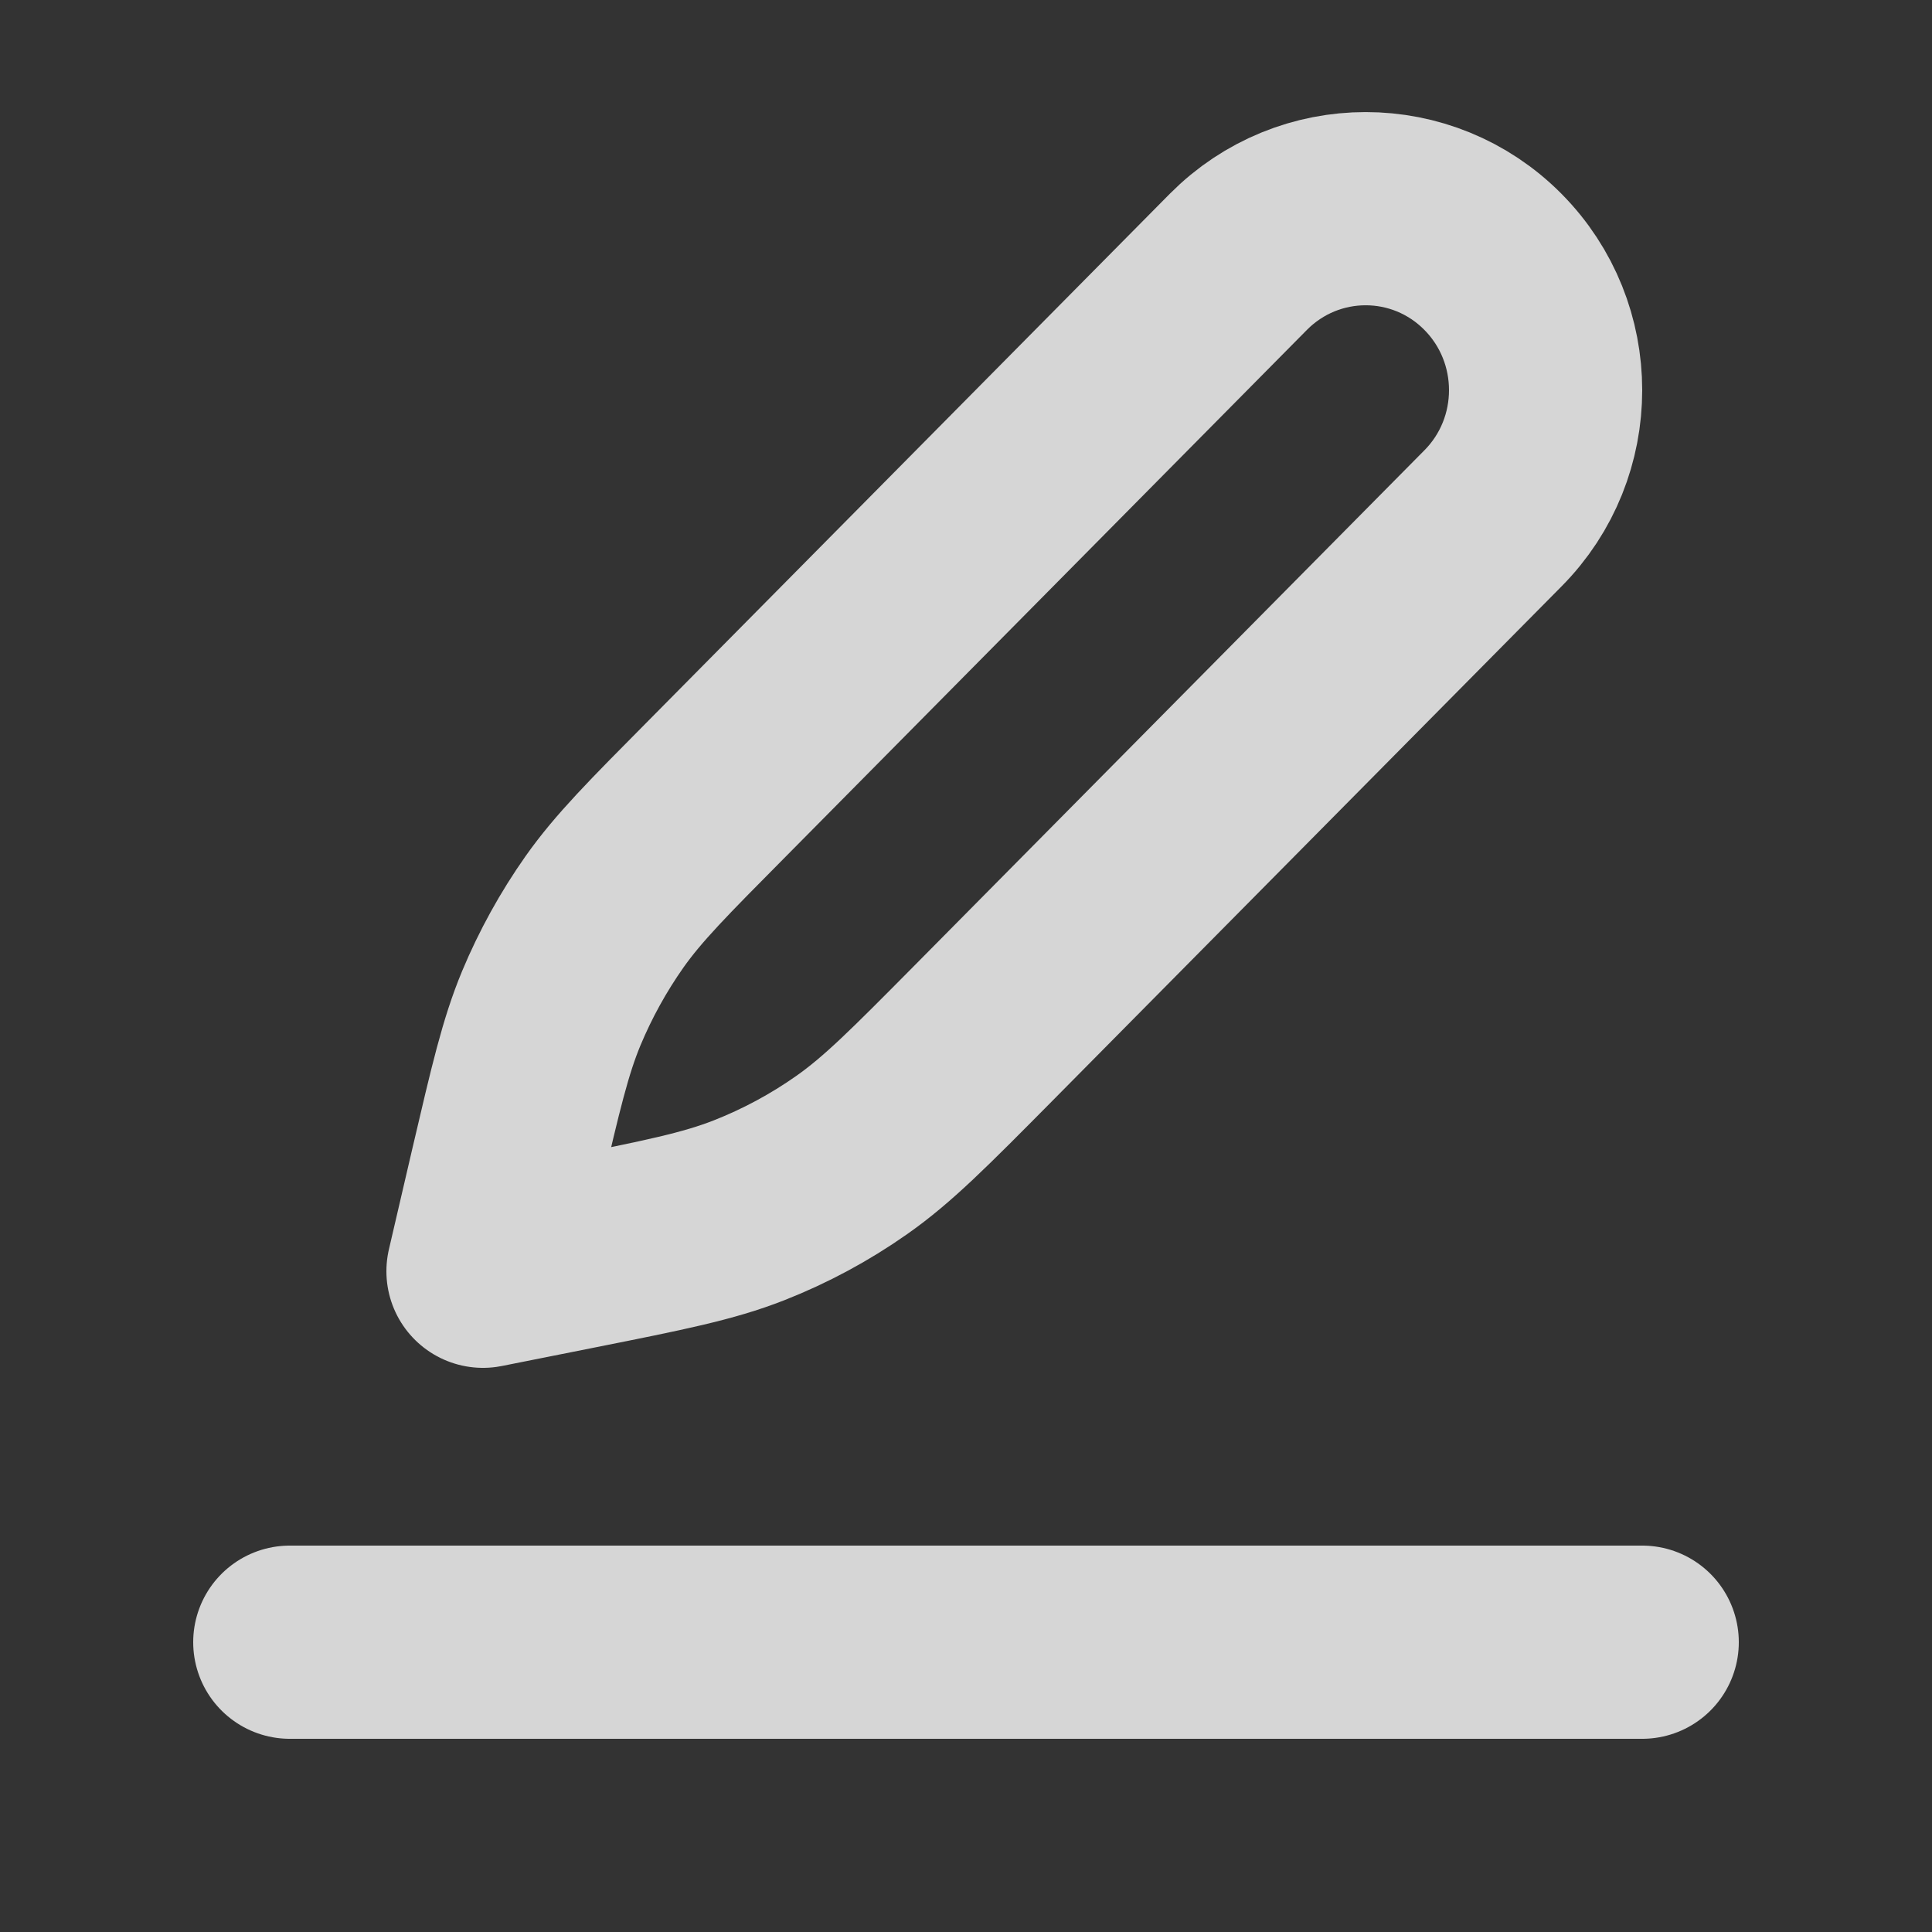 <svg width="20" height="20" viewBox="0 0 20 20" fill="none" xmlns="http://www.w3.org/2000/svg">
<rect x="0" y="0" width="20" height="20" fill="#333333" stroke="none"/>
<path d="M3 17H17" stroke="white" stroke-opacity="0.8" stroke-width="2" stroke-linecap="round"/>
<path d="M12.82 2.71C13.548 1.977 14.727 1.977 15.454 2.71C16.182 3.444 16.182 4.634 15.454 5.367L10.172 10.704C9.518 11.364 9.191 11.694 8.818 11.956C8.487 12.189 8.13 12.381 7.754 12.529C7.331 12.695 6.877 12.786 5.969 12.967L5 13.16L5.244 12.111C5.443 11.26 5.542 10.834 5.707 10.437C5.854 10.085 6.039 9.75 6.258 9.439C6.506 9.088 6.813 8.779 7.426 8.161L12.82 2.71Z" stroke="white" stroke-opacity="0.8" stroke-width="2" stroke-linecap="round" stroke-linejoin="round"/>
</svg>
